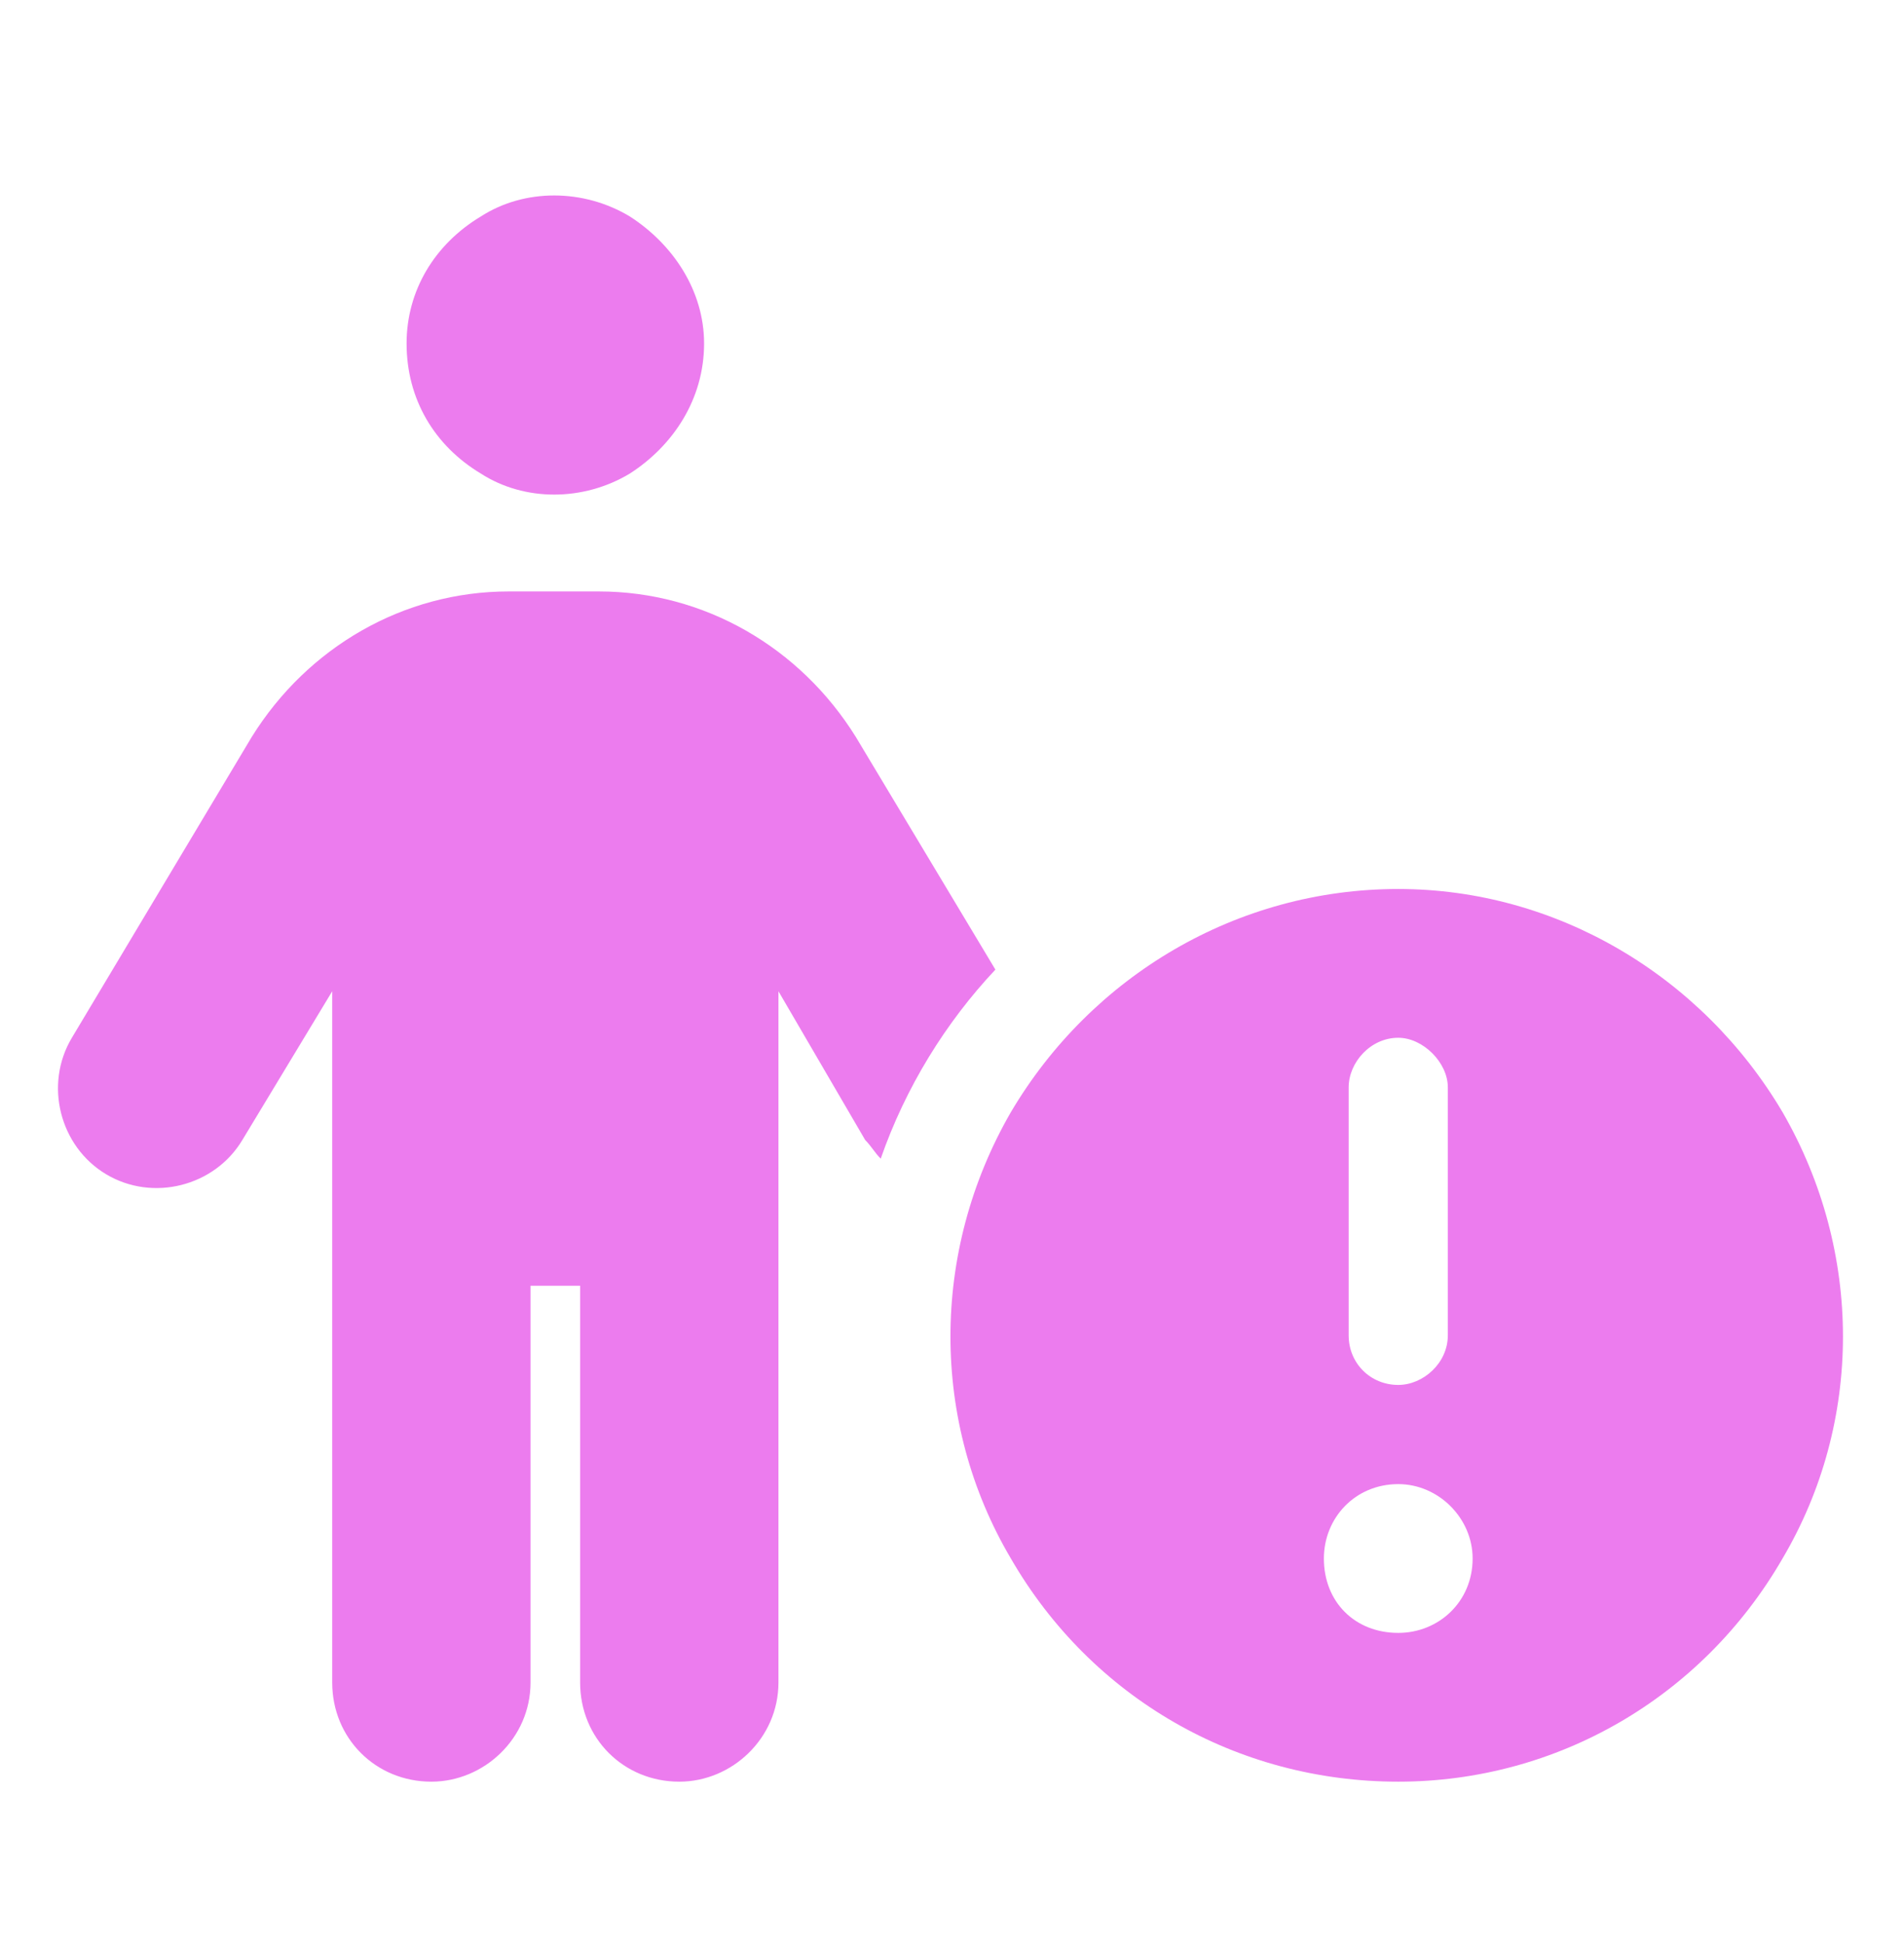 <svg width="48" height="49" viewBox="0 0 48 49" fill="none" xmlns="http://www.w3.org/2000/svg">
<path d="M10.25 8.657C10.25 7.329 10.953 6.157 12.125 5.454C13.219 4.751 14.703 4.751 15.875 5.454C16.969 6.157 17.75 7.329 17.75 8.657C17.75 10.063 16.969 11.235 15.875 11.938C14.703 12.642 13.219 12.642 12.125 11.938C10.953 11.235 10.25 10.063 10.25 8.657ZM13.375 32.407V42.407C13.375 43.813 12.203 44.907 10.875 44.907C9.469 44.907 8.375 43.813 8.375 42.407V24.985L6.109 28.735C5.406 29.907 3.844 30.298 2.672 29.595C1.5 28.892 1.109 27.329 1.812 26.157L6.344 18.579C7.75 16.314 10.172 14.907 12.828 14.907H15.094C17.75 14.907 20.172 16.314 21.578 18.579L25.094 24.439C23.844 25.767 22.828 27.407 22.203 29.204C22.047 29.048 21.969 28.892 21.812 28.735L19.625 24.985V42.407C19.625 43.813 18.453 44.907 17.125 44.907C15.719 44.907 14.625 43.813 14.625 42.407V32.407H13.375ZM35.25 22.407C39.234 22.407 42.906 24.595 44.938 28.032C46.969 31.548 46.969 35.845 44.938 39.282C42.906 42.798 39.234 44.907 35.25 44.907C31.188 44.907 27.516 42.798 25.484 39.282C23.453 35.845 23.453 31.548 25.484 28.032C27.516 24.595 31.188 22.407 35.25 22.407ZM35.25 41.157C36.266 41.157 37.125 40.376 37.125 39.282C37.125 38.267 36.266 37.407 35.25 37.407C34.156 37.407 33.375 38.267 33.375 39.282C33.375 40.376 34.156 41.157 35.25 41.157ZM35.25 26.157C34.547 26.157 34 26.782 34 27.407V33.657C34 34.36 34.547 34.907 35.25 34.907C35.875 34.907 36.5 34.36 36.5 33.657V27.407C36.5 26.782 35.875 26.157 35.25 26.157Z" fill="#EC7CEE"/>
</svg>
